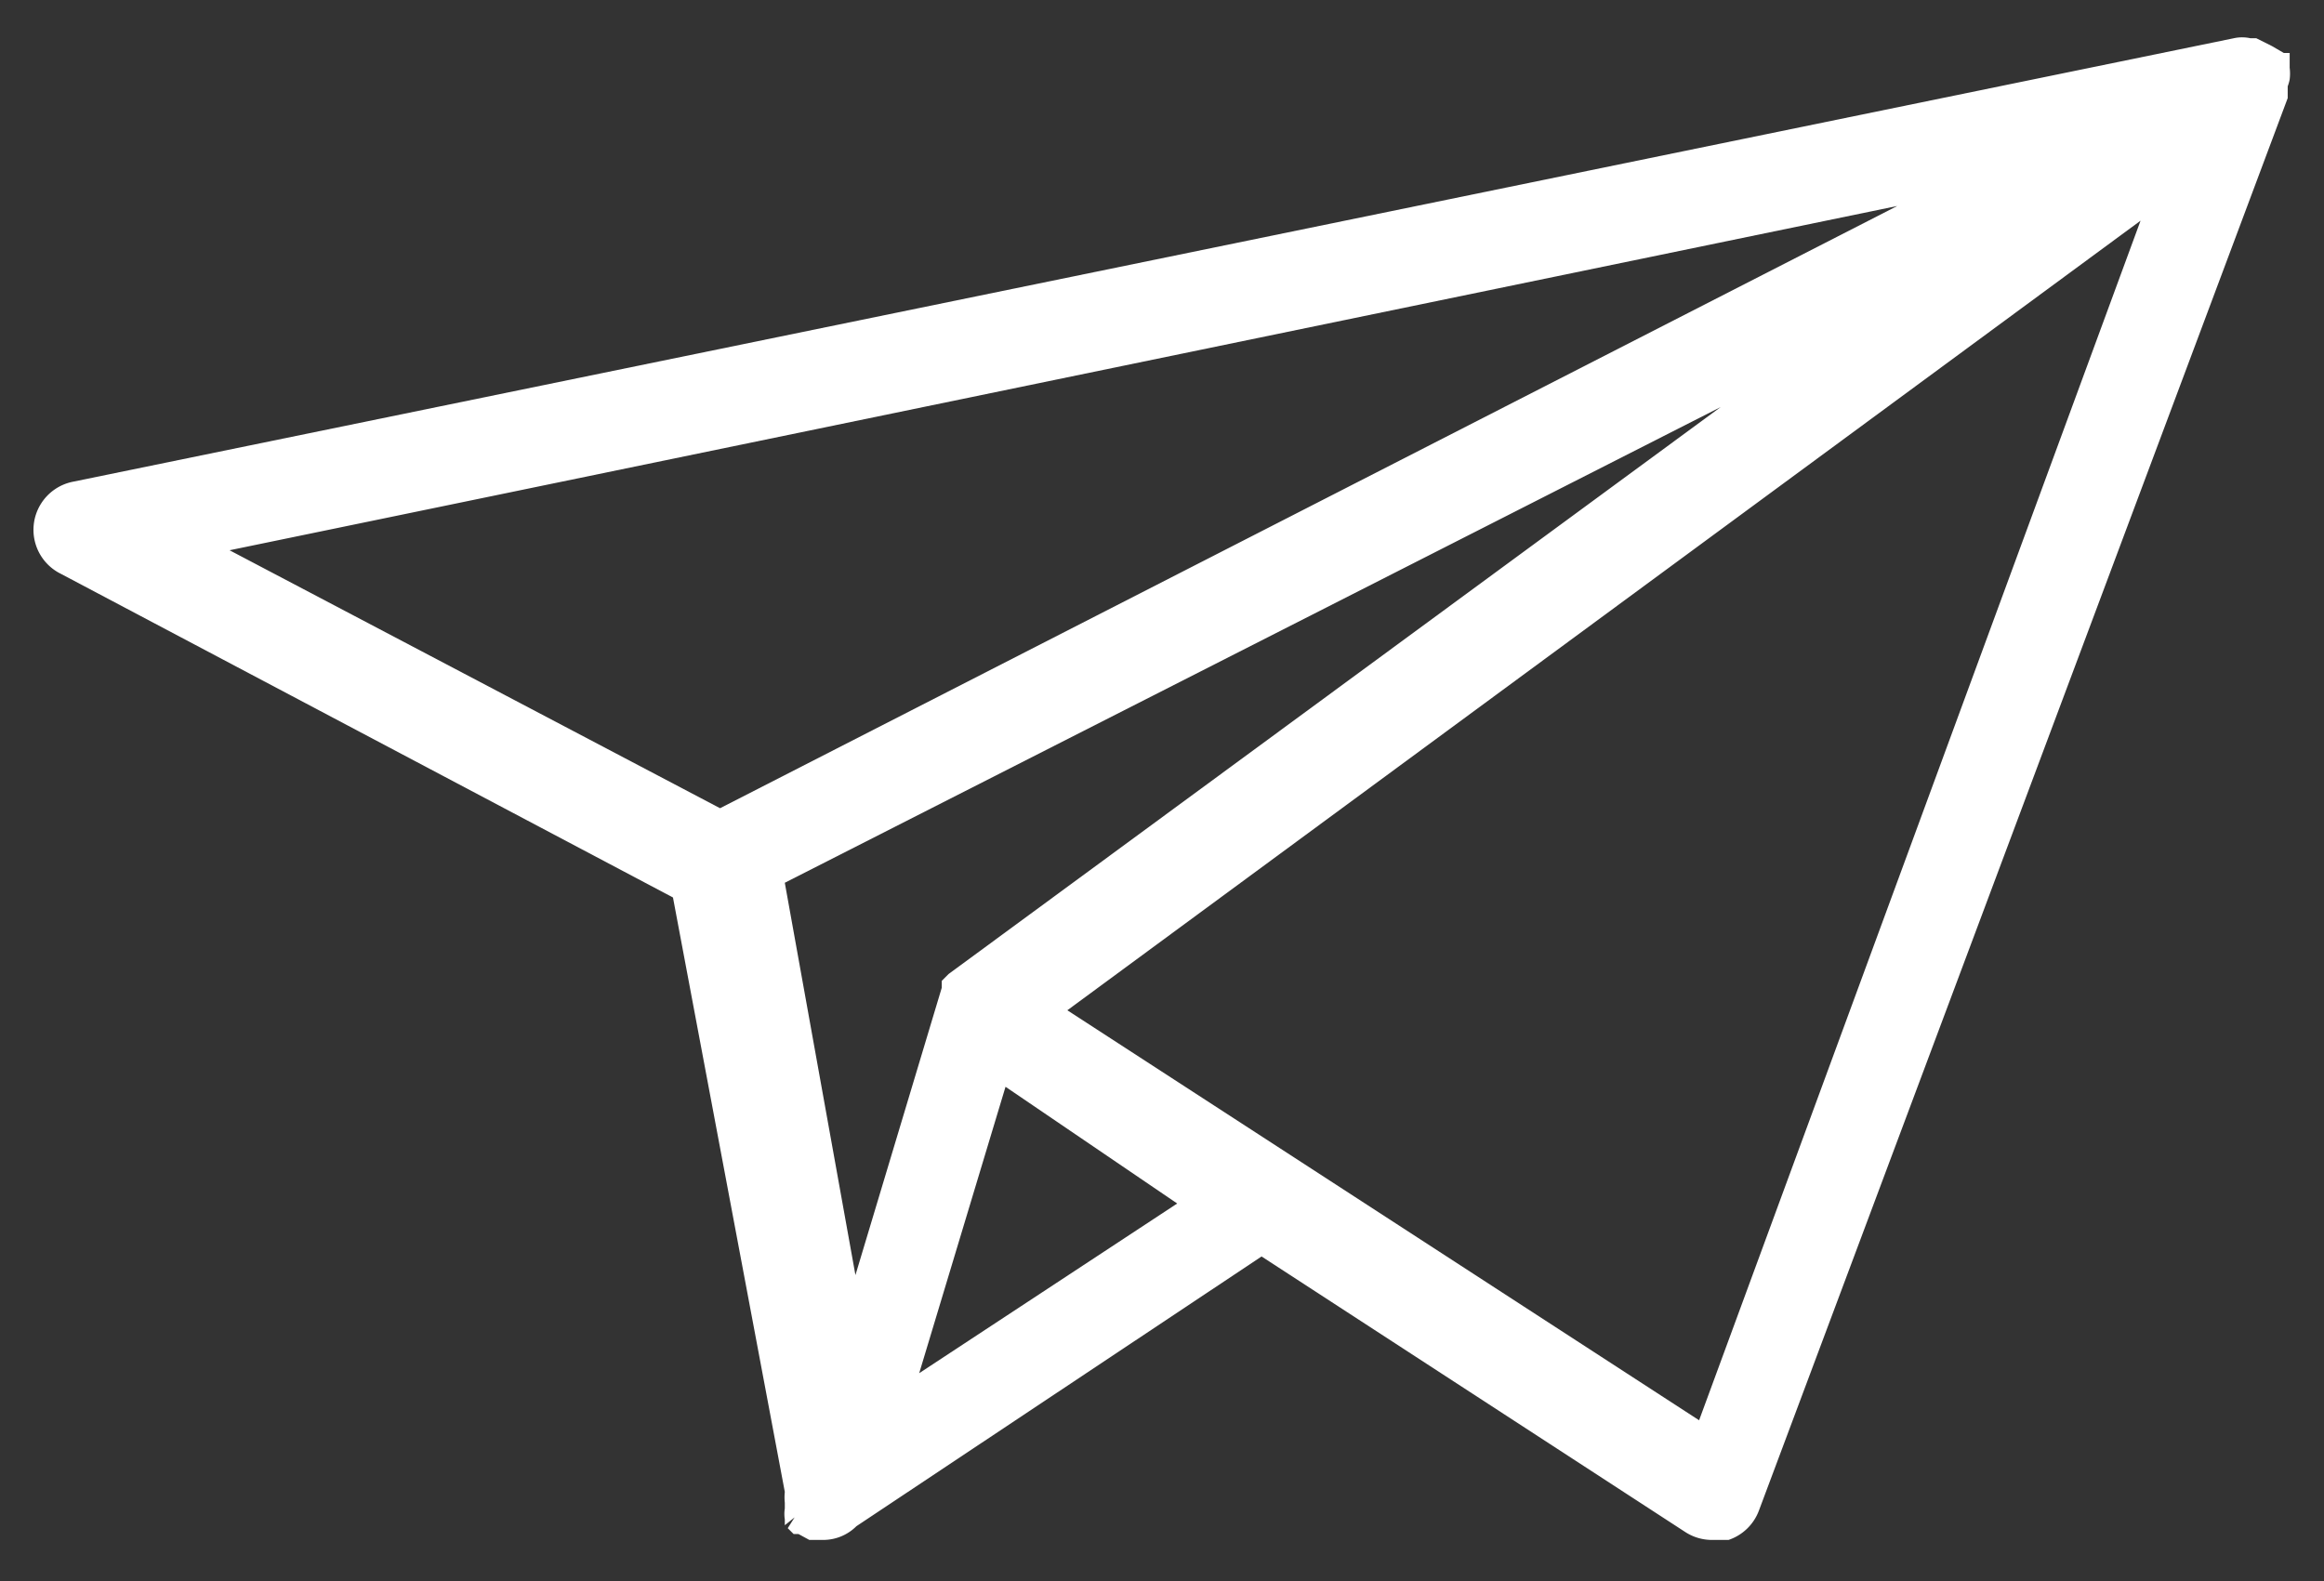<svg id="Camada_1" data-name="Camada 1" xmlns="http://www.w3.org/2000/svg" viewBox="0 0 23.69 16.12"><rect x="0" y="0" width="23.69" height="16.12" fill="#333333" stroke="none"/><title>icon-aviao</title><path d="M23.34.81v0a.48.48,0,0,0,0-.12V.54h-.06L23.16.47l0,0L23,.39h-.06a.39.39,0,0,0-.17,0L.75,4.91a.5.5,0,0,0-.13.94L6.86,9.15,8,15.21a.53.53,0,0,0,0,.11v.06a.35.35,0,0,0,0,.11l0,.06.1-.08h0l-.07.11.06.06.05,0,.11.06h0l.14,0h0a.48.48,0,0,0,.34-.14l4.13-2.75,4.32,2.81a.5.5,0,0,0,.28.08l.16,0a.5.5,0,0,0,.31-.3L23.32,1l0-.12A.41.41,0,0,0,23.34.81Zm-4,1.29-12,6.14-5-2.63Zm2.48.15-4.5,12.23-6.44-4.18Zm-4.28,1.9L9.67,9.93,9.6,10l0,0,0,0,0,.07,0,0-.88,2.93-.72-4ZM12,12.27,9.37,14l.88-2.92Z" style="fill:#fff"/></svg>